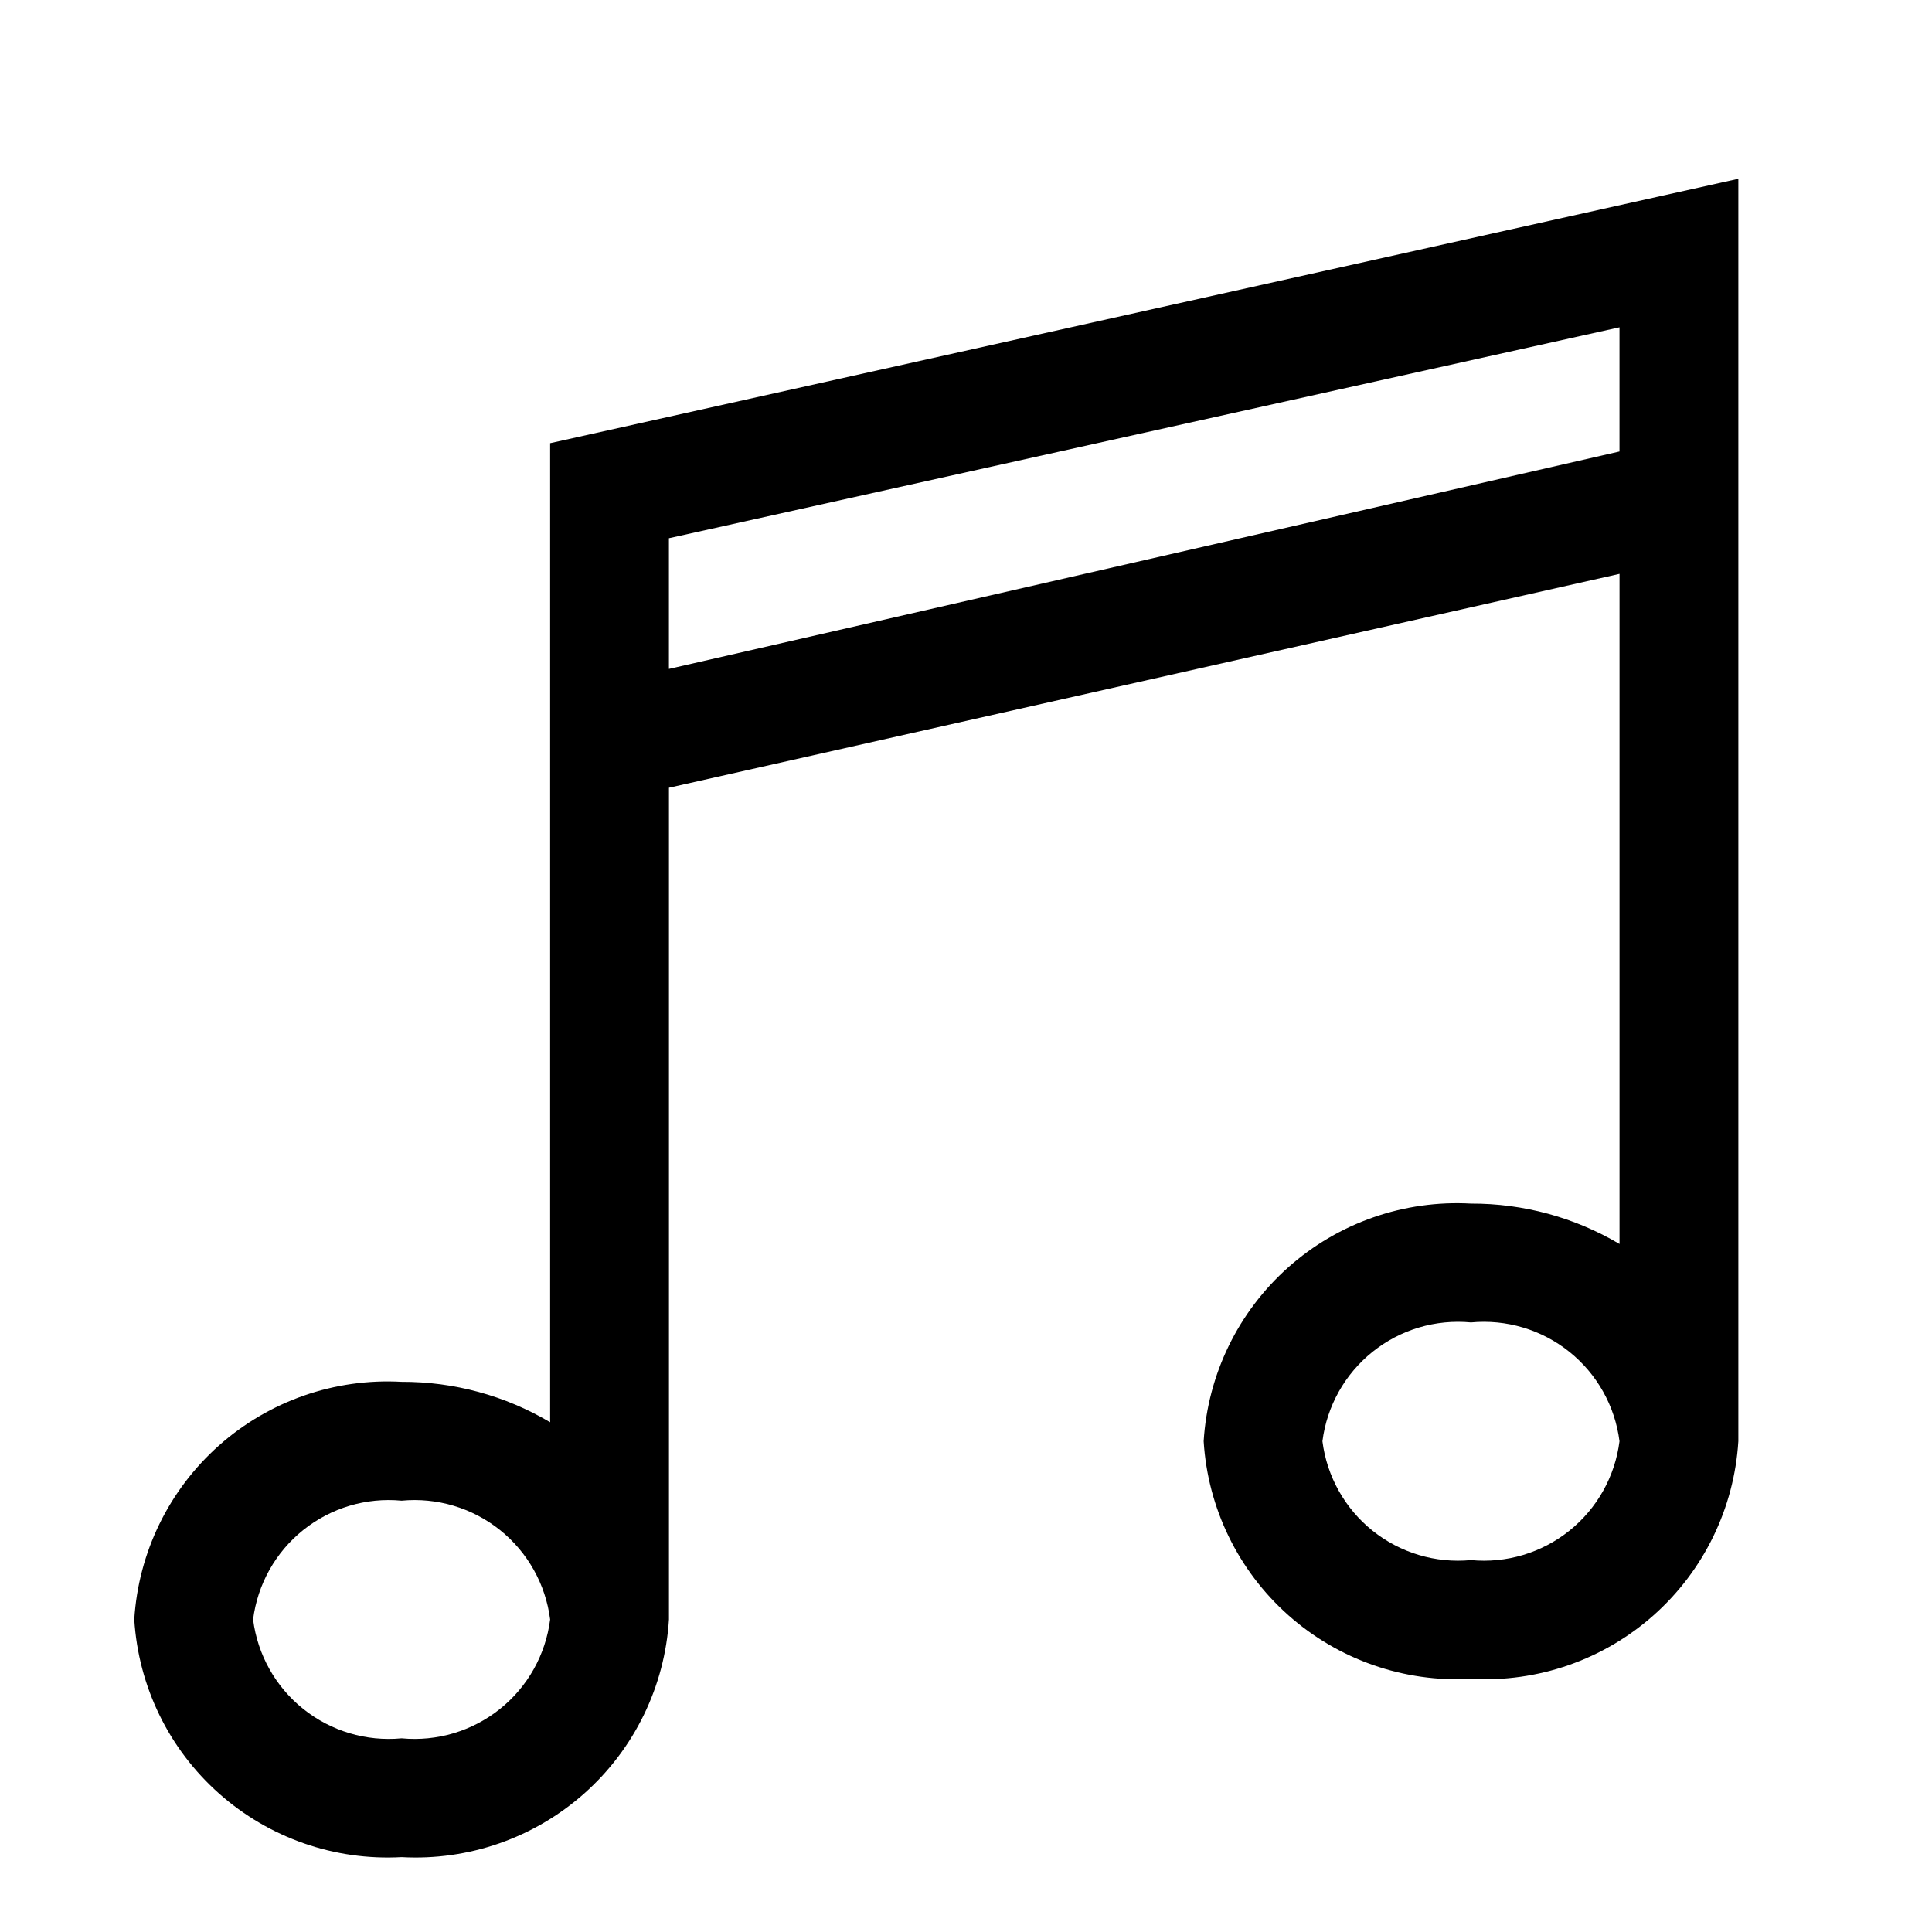 <?xml version="1.0" encoding="UTF-8"?>
<!-- Uploaded to: SVG Repo, www.svgrepo.com, Generator: SVG Repo Mixer Tools -->
<svg fill="#000000" width="800px" height="800px" version="1.1" viewBox="144 144 512 512" xmlns="http://www.w3.org/2000/svg">
 <path d="m289.79 261.45v259.46c-11.91-7.059-25.512-10.758-39.359-10.707-17.734-0.992-35.137 5.078-48.41 16.875-13.277 11.801-21.344 28.375-22.438 46.102 1.094 17.727 9.16 34.301 22.438 46.098 13.273 11.801 30.676 17.867 48.41 16.879 17.734 0.988 35.137-5.078 48.414-16.879 13.273-11.797 21.34-28.371 22.434-46.098v-220.42l251.91-56.68v177.59c-11.914-7.055-25.516-10.754-39.359-10.703-17.734-0.992-35.141 5.074-48.414 16.875-13.273 11.801-21.34 28.371-22.434 46.098 1.094 17.73 9.16 34.301 22.434 46.102 13.273 11.801 30.68 17.867 48.414 16.875 17.73 0.992 35.137-5.074 48.41-16.875 13.277-11.801 21.34-28.371 22.438-46.102v-334.56zm-39.359 343.22c-9.367 0.891-18.711-1.895-26.059-7.773-7.348-5.875-12.117-14.383-13.301-23.715 1.184-9.332 5.953-17.84 13.301-23.719 7.348-5.875 16.691-8.664 26.059-7.769 9.367-0.895 18.711 1.895 26.059 7.769 7.348 5.879 12.117 14.387 13.301 23.719-1.184 9.332-5.953 17.84-13.301 23.715-7.348 5.879-16.691 8.664-26.059 7.773zm283.39-47.23v-0.004c-9.367 0.895-18.711-1.895-26.059-7.769-7.348-5.879-12.117-14.383-13.305-23.719 1.188-9.332 5.957-17.836 13.305-23.715s16.691-8.664 26.059-7.773c9.363-0.891 18.711 1.895 26.059 7.773 7.344 5.879 12.117 14.383 13.301 23.715-1.184 9.336-5.957 17.84-13.301 23.719-7.348 5.875-16.695 8.664-26.059 7.769zm39.359-293.79-251.91 57.621v-34.637l251.91-55.891z"/>
</svg>